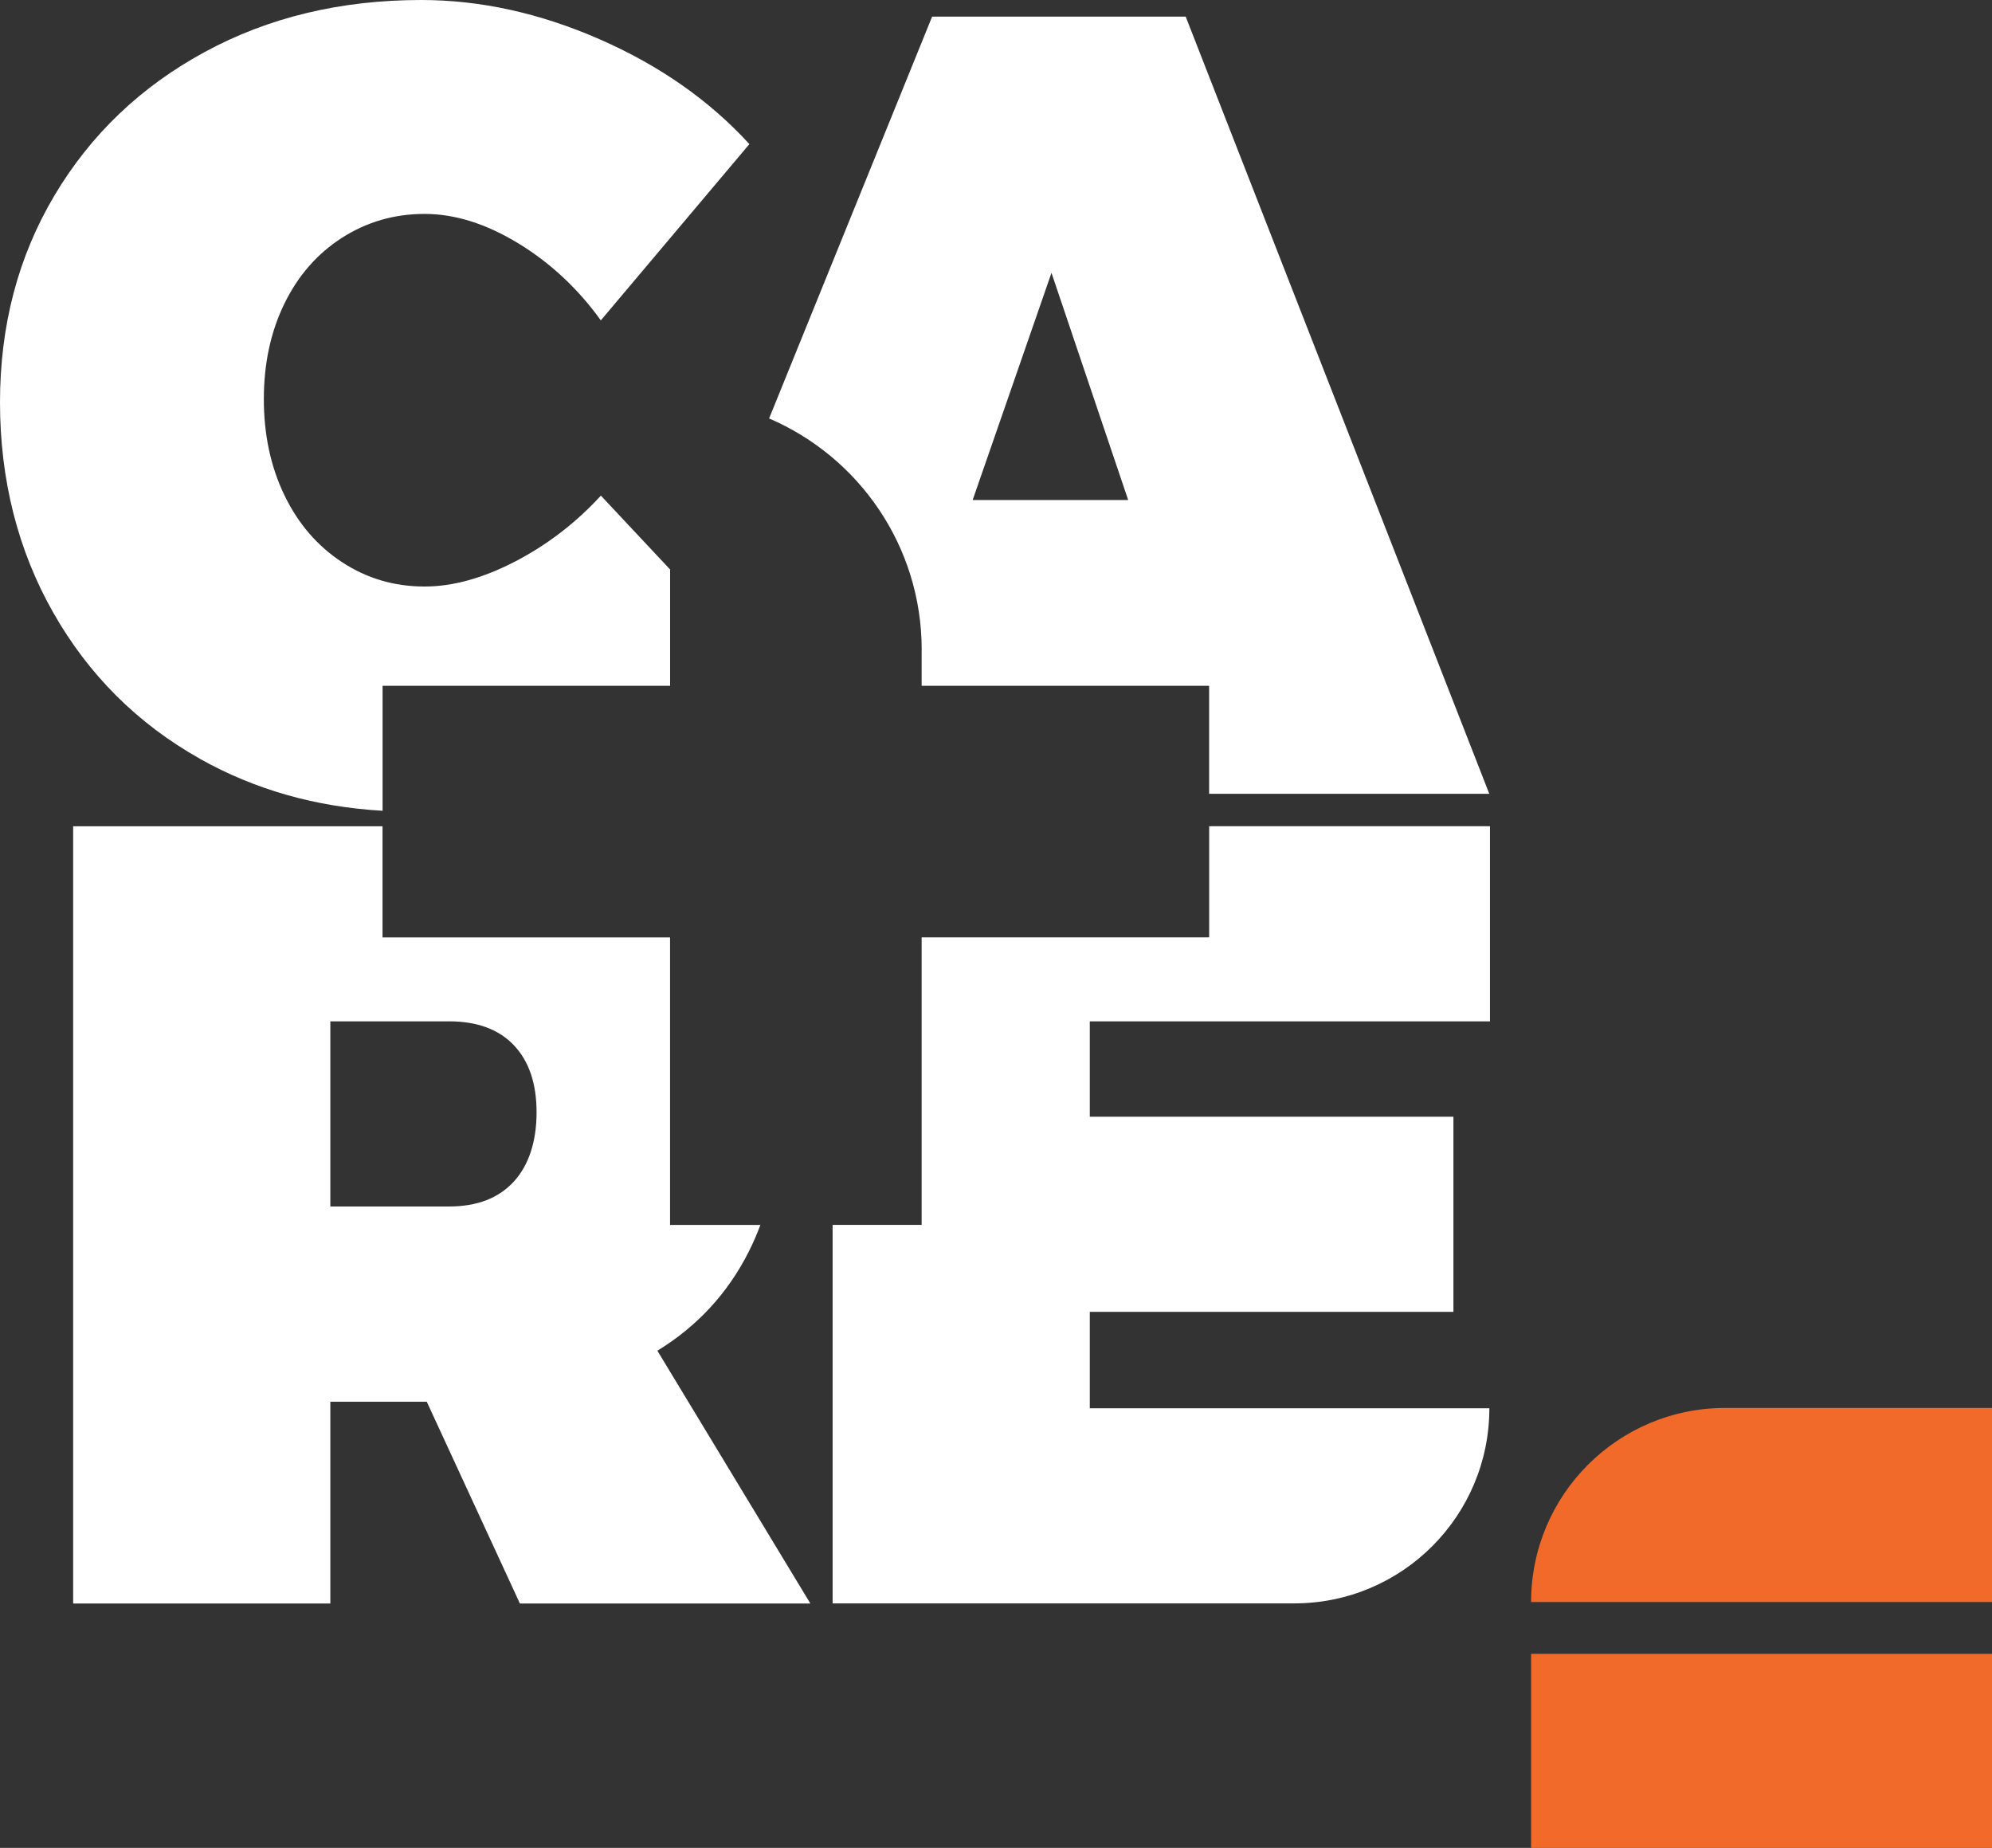 <?xml version="1.0" encoding="UTF-8"?>
<svg xmlns="http://www.w3.org/2000/svg" id="Layer_2" data-name="Layer 2" viewBox="0 0 374.11 347">
  <rect x="0" y="0" width="374.11" height="347" fill="#333333" stroke="none"/>
  <defs>
    <style>
      .cls-1 {
        fill: #f26a29;
      }

      .cls-1, .cls-2 {
        stroke-width: 0px;
      }

      .cls-2 {
        fill: #fff;
      }
    </style>
  </defs>
  <g id="Layer_1-2" data-name="Layer 1">
    <g>
      <path class="cls-2" d="M197.47,51.22l14.41,42.68h-29.21l14.81-42.68ZM173.09,122.03v6.75h53.99v20.29h52.62L222.68,3.12h-47.62l-30.62,75.46c16.85,7.22,28.66,23.95,28.66,43.44"></path>
      <path class="cls-2" d="M37.58,142.51c10.28,5.77,21.7,9.02,34.27,9.74v-23.47h54v-21.84l-13-13.87c-4.72,5.14-10.1,9.26-16.14,12.39-6.04,3.12-11.69,4.68-16.97,4.68-5.69,0-10.86-1.52-15.51-4.58-4.65-3.05-8.26-7.25-10.83-12.6-2.57-5.34-3.85-11.35-3.85-18.01s1.28-12.63,3.85-17.91c2.57-5.27,6.17-9.4,10.83-12.39,4.65-2.98,9.82-4.48,15.51-4.48s11.55,1.84,17.59,5.52c6.04,3.68,11.21,8.5,15.51,14.47l27.9-33.1c-7.49-8.19-16.86-14.75-28.11-19.68C101.39,2.46,90.22,0,79.12,0c-15.13,0-28.7,3.26-40.7,9.78-12.01,6.53-21.41,15.51-28.21,26.96C3.4,48.2,0,61.14,0,75.57s3.33,27.73,9.99,39.45c6.66,11.73,15.86,20.89,27.59,27.48"></path>
      <path class="cls-2" d="M96.5,221.88c-2.85,3.12-6.91,4.68-12.18,4.68h-22.28v-34.77h22.28c5.28,0,9.33,1.49,12.18,4.48,2.84,2.99,4.27,7.18,4.27,12.6s-1.42,9.89-4.27,13.01M140.64,235c.81-1.6,1.53-3.27,2.17-4.98h-16.97v-53.99h-54v-20.87H13.74v145.95h48.3v-37.89h18.11l17.49,37.89h54.55l-28.73-47.47c7.49-4.58,13.22-10.79,17.18-18.63"></path>
      <path class="cls-2" d="M227.08,176.02h-53.99v53.99h-16.72v71.08h86.7c20.24,0,36.64-16.4,36.64-36.64h-75.04v-18.11h68.29v-36.64h-68.29v-17.91h75.16v-36.64h-52.74v20.87Z"></path>
      <path class="cls-1" d="M323.99,264.39c-20.12,0-36.44,16.32-36.44,36.44h86.56v-36.44h-50.12Z"></path>
      <rect class="cls-1" x="287.55" y="310.56" width="86.56" height="36.44"></rect>
    </g>
  </g>
</svg>
